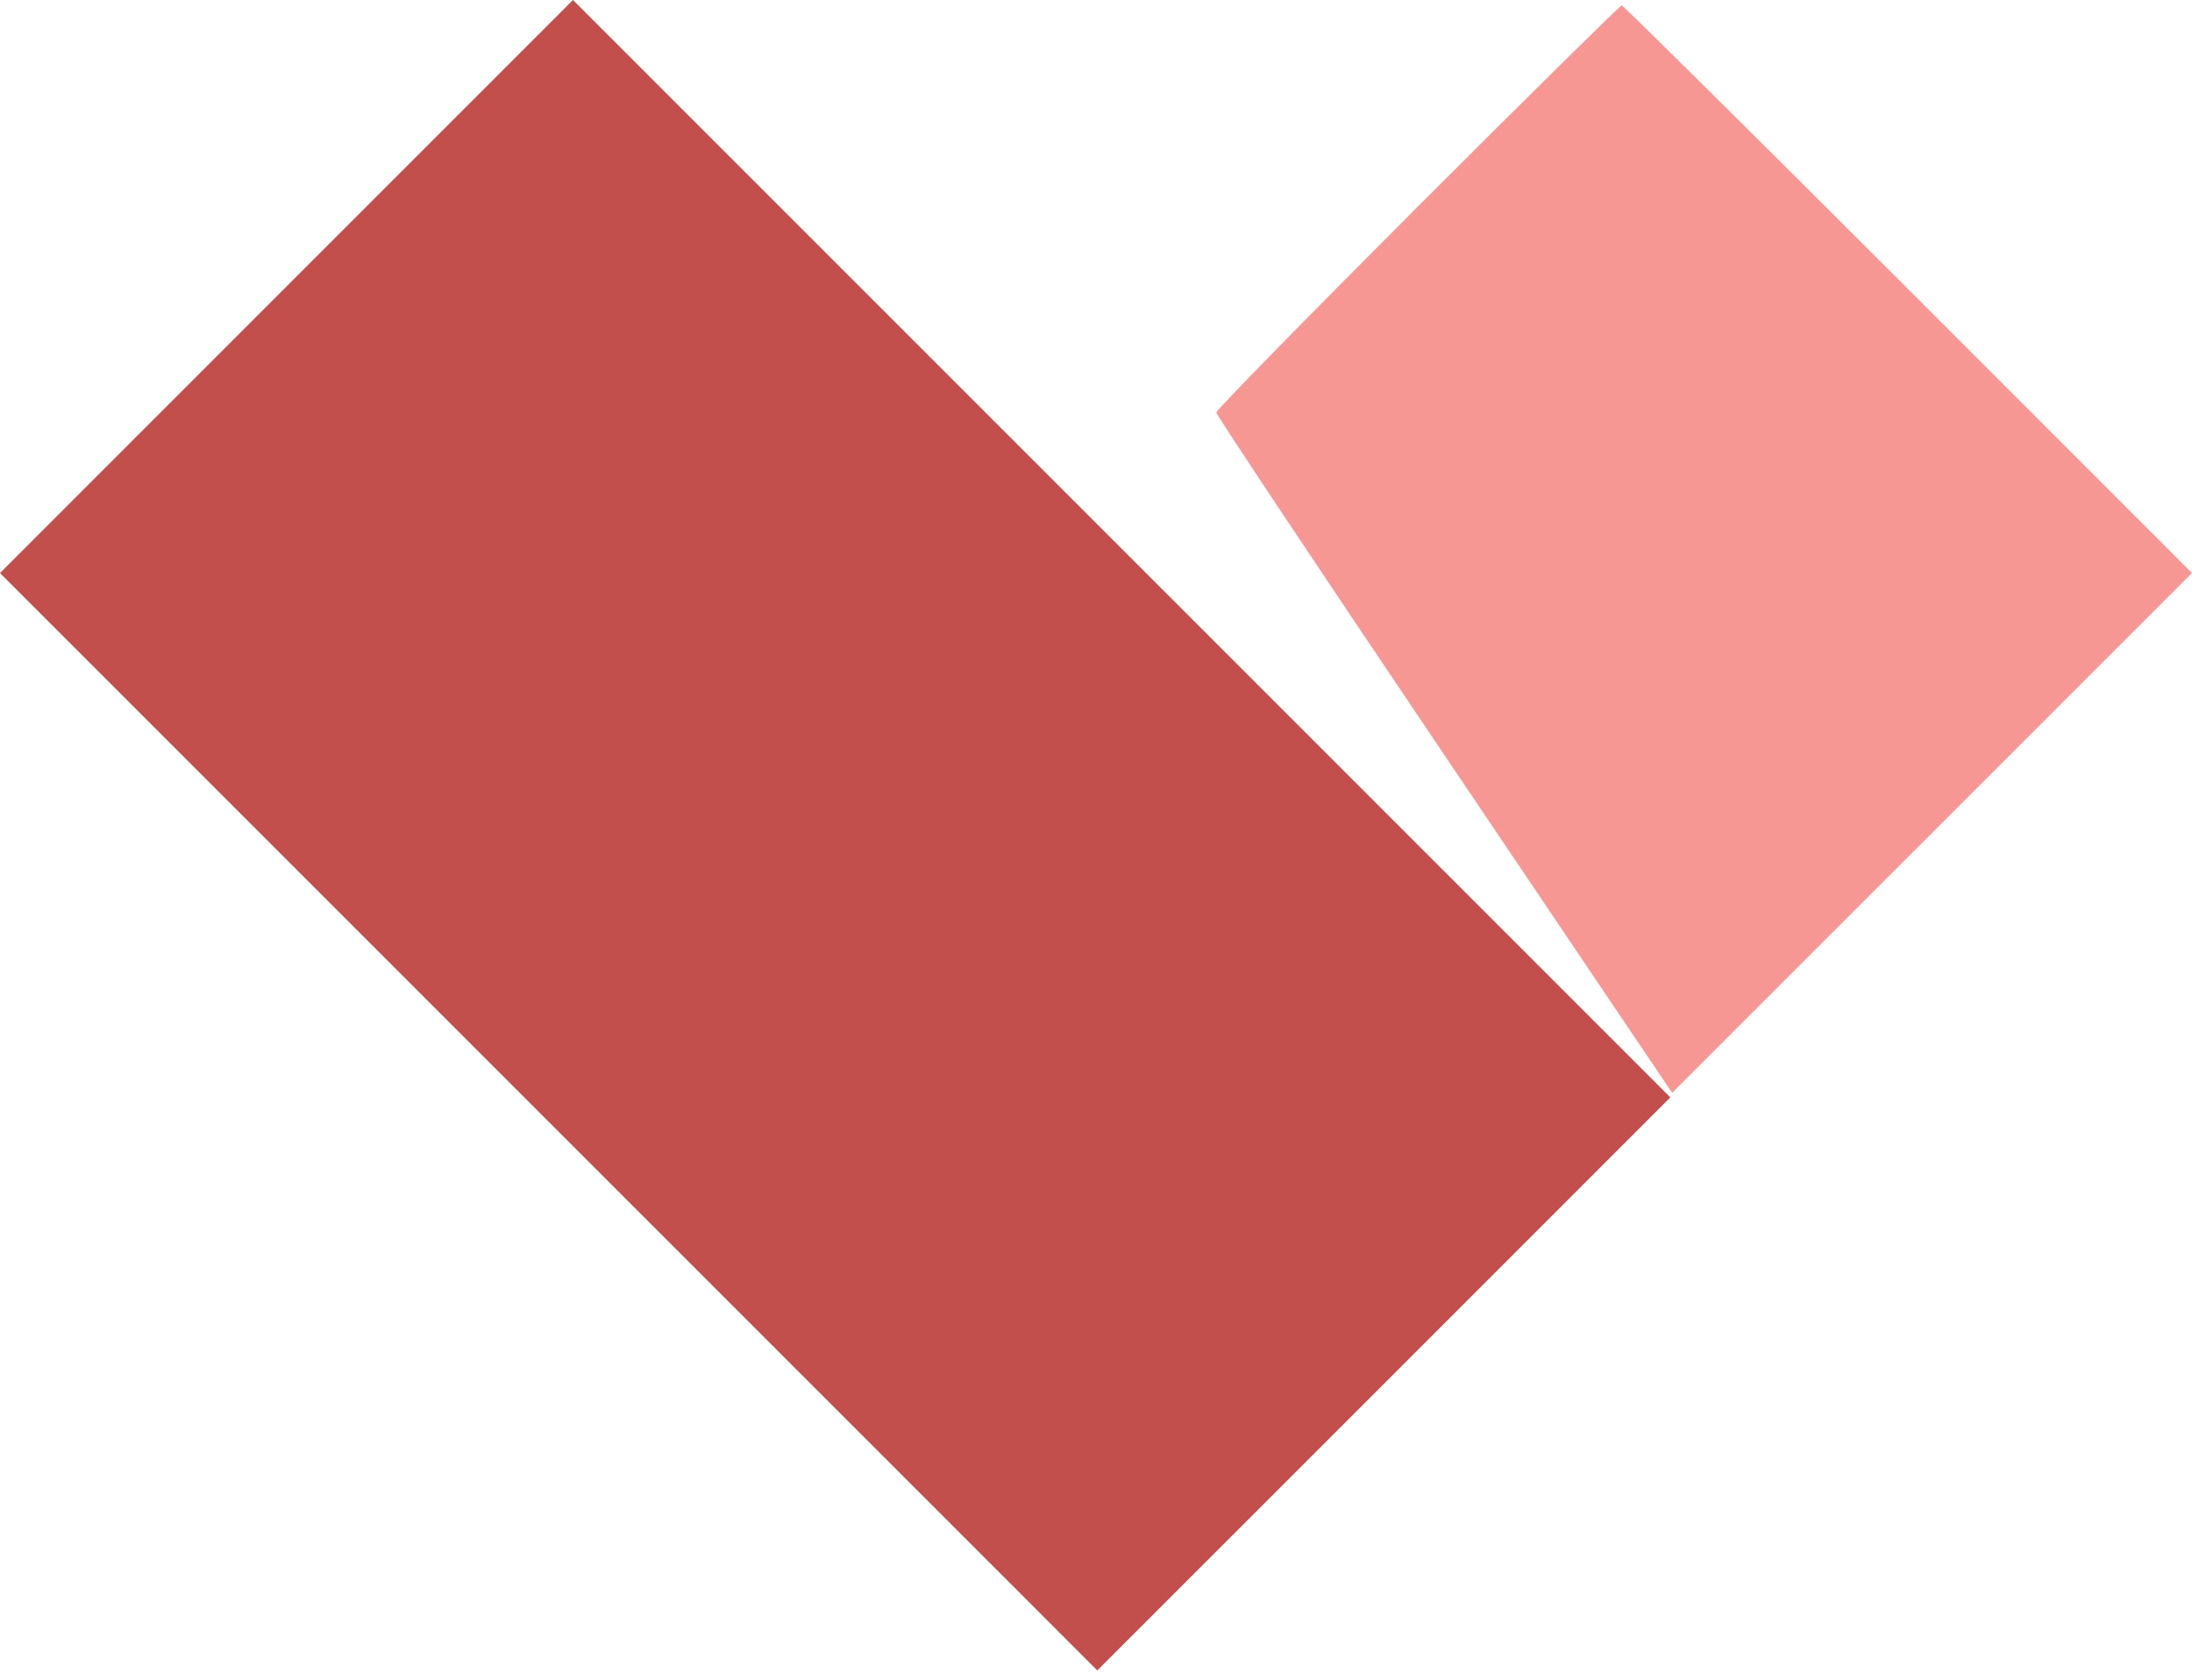 <svg width="77" height="59" viewBox="0 0 77 59" fill="none" xmlns="http://www.w3.org/2000/svg">
<path fill-rule="evenodd" clip-rule="evenodd" d="M49.798 7.264C45.908 11.155 42.726 14.406 42.726 14.489C42.726 14.571 46.329 19.983 50.733 26.514L58.739 38.389L67.87 29.259L77 20.129L67.032 10.159C61.549 4.676 57.02 0.19 56.967 0.19C56.914 0.19 53.688 3.373 49.798 7.264Z" fill="#F69794"/>
<path fill-rule="evenodd" clip-rule="evenodd" d="M10.063 10.065L0 20.129L19.273 39.403L38.546 58.677L48.611 48.613L58.675 38.548L39.401 19.274L20.127 0L10.063 10.065Z" fill="#C24F4B"/>
</svg>

